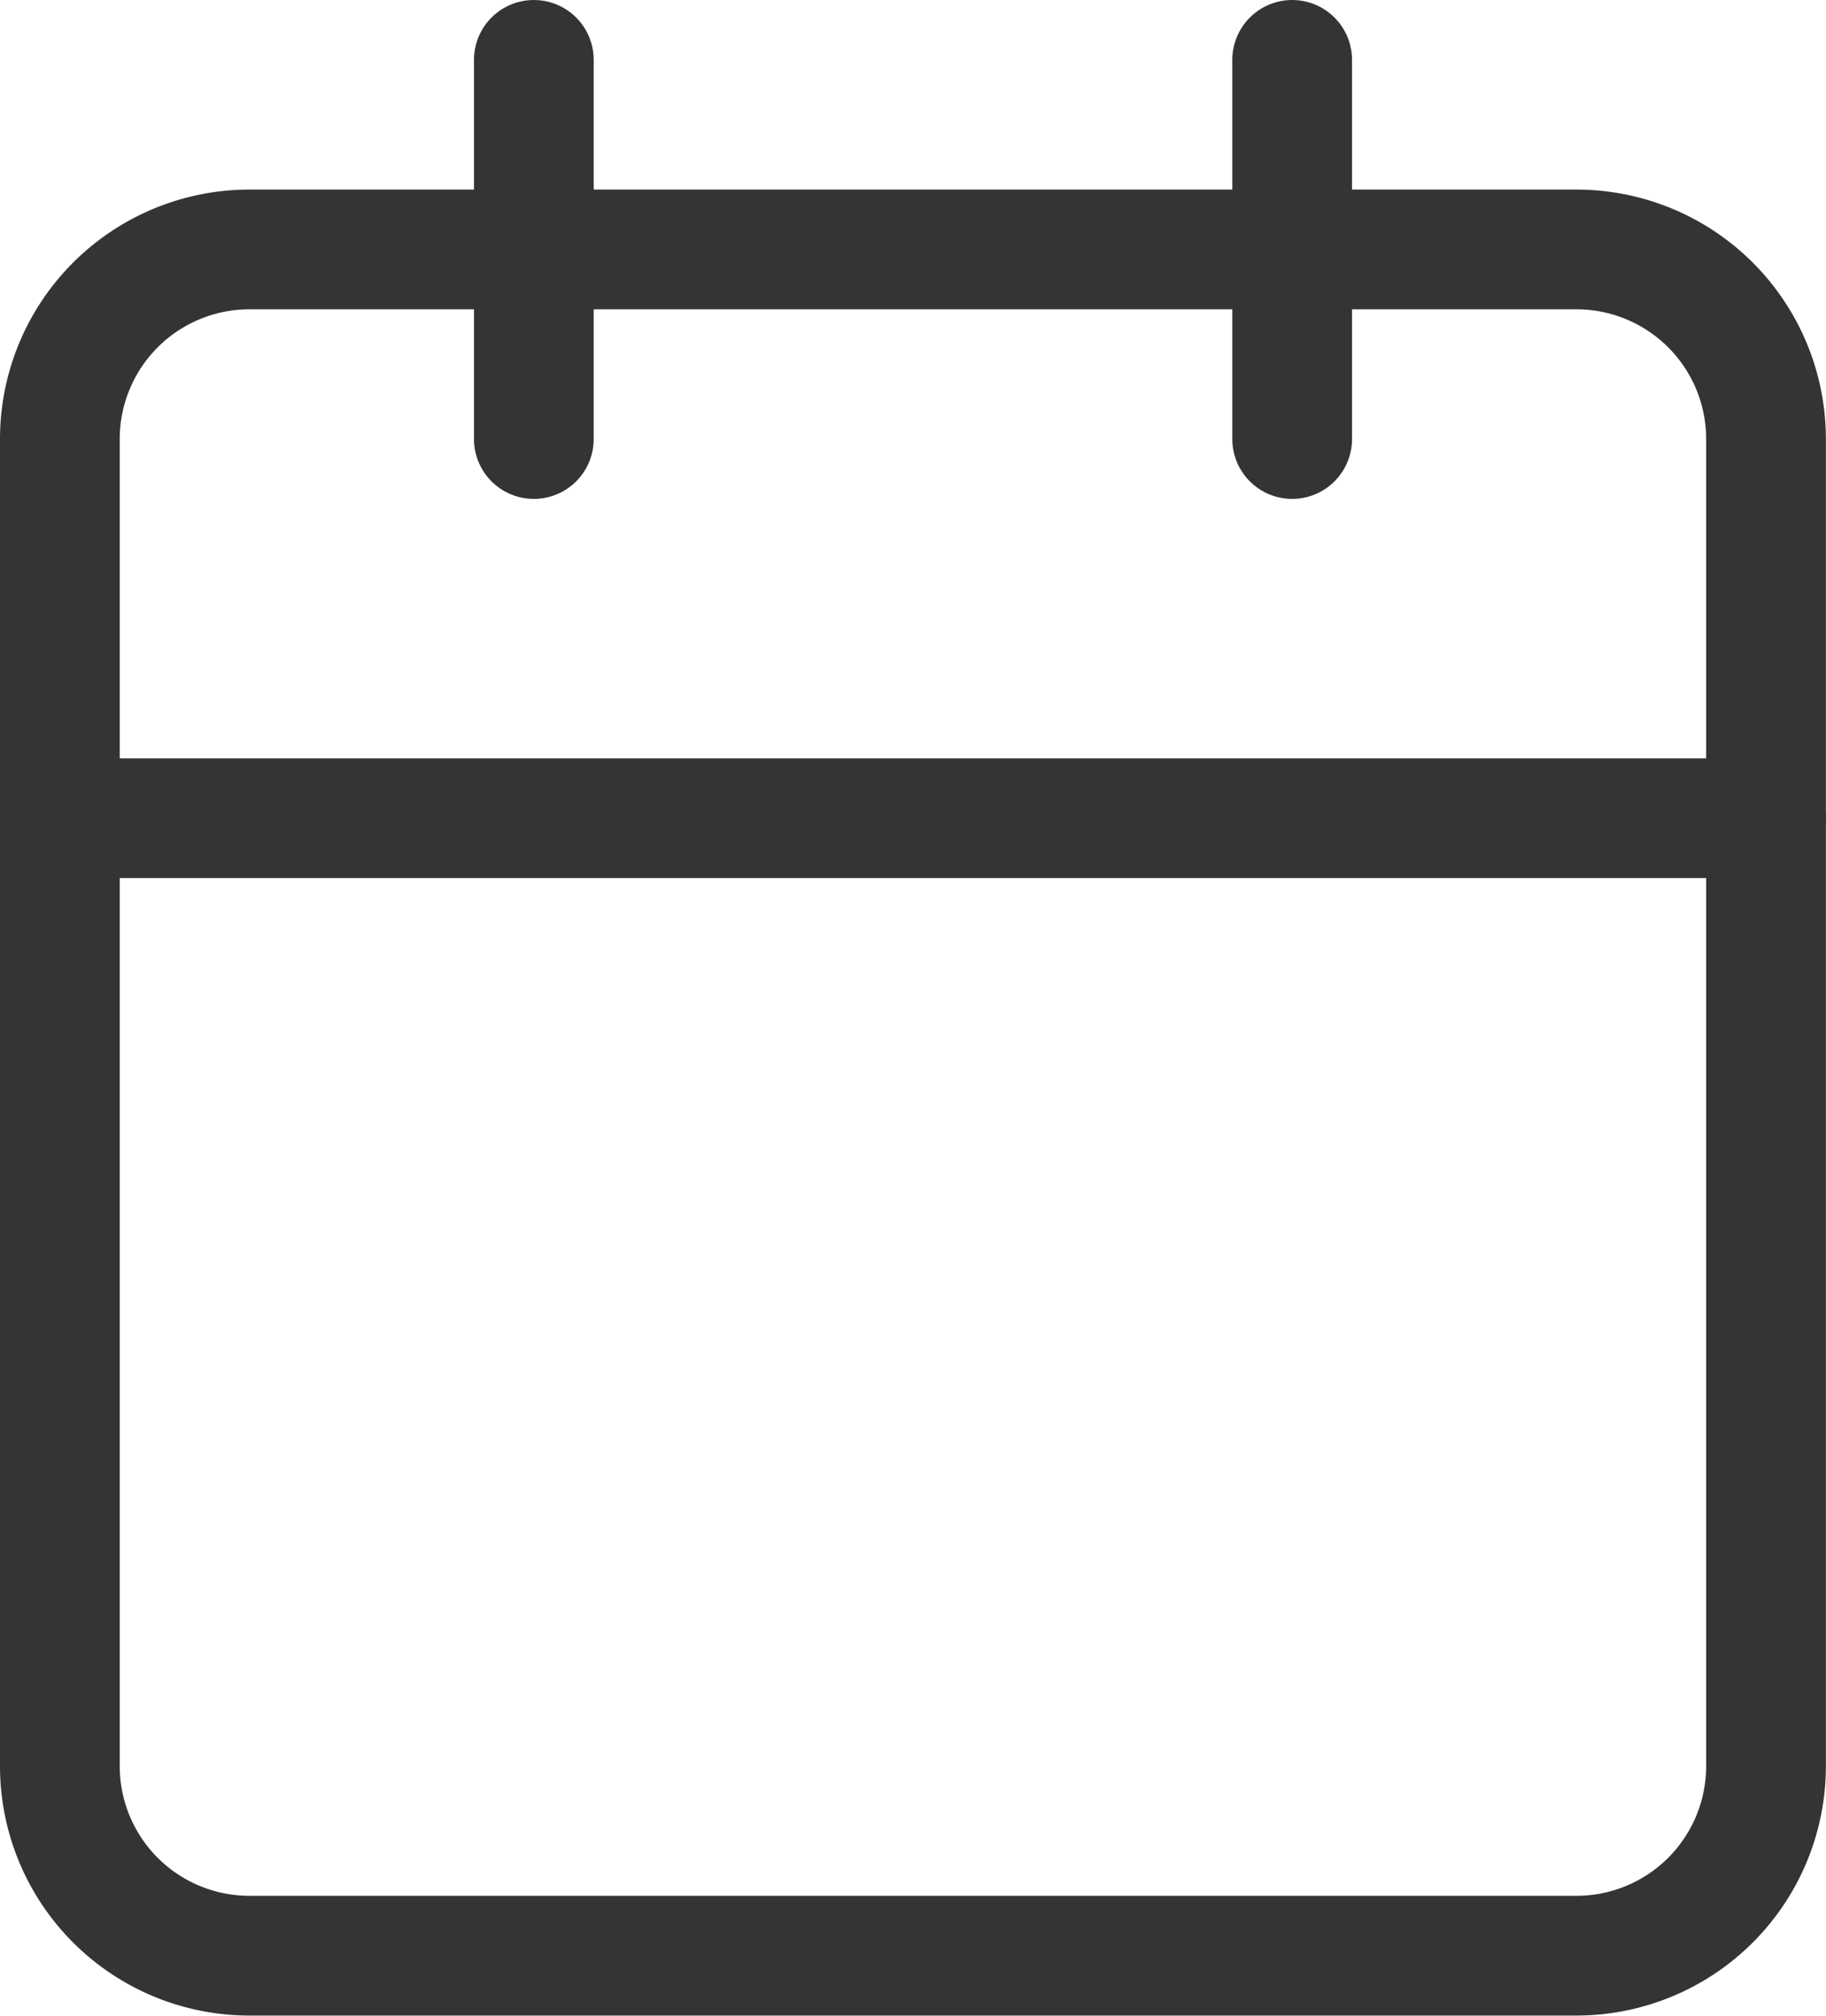 <svg xmlns="http://www.w3.org/2000/svg" width="45.753" height="50.504" viewBox="0 0 45.753 50.504"><g id="Icon_feather-calendar" data-name="Icon feather-calendar" transform="translate(1.5 1.5)"><path id="Pfad_241" data-name="Pfad 241" d="M9.25,6H42.5a4.75,4.75,0,0,1,4.75,4.75V44a4.75,4.75,0,0,1-4.75,4.75H9.25A4.75,4.75,0,0,1,4.5,44V10.75A4.75,4.75,0,0,1,9.25,6Z" transform="translate(-4.5 -1.25)" fill="none" stroke="#343434" stroke-linecap="round" stroke-linejoin="round" stroke-width="3"></path><path id="Pfad_242" data-name="Pfad 242" d="M24,3v9.5" transform="translate(6.877 -3)" fill="none" stroke="#343434" stroke-linecap="round" stroke-linejoin="round" stroke-width="3"></path><path id="Pfad_243" data-name="Pfad 243" d="M12,3v9.5" transform="translate(-0.124 -3)" fill="none" stroke="#343434" stroke-linecap="round" stroke-linejoin="round" stroke-width="3"></path><path id="Pfad_244" data-name="Pfad 244" d="M4.5,15H47.253" transform="translate(-4.5 4.001)" fill="none" stroke="#343434" stroke-linecap="round" stroke-linejoin="round" stroke-width="3"></path></g></svg>